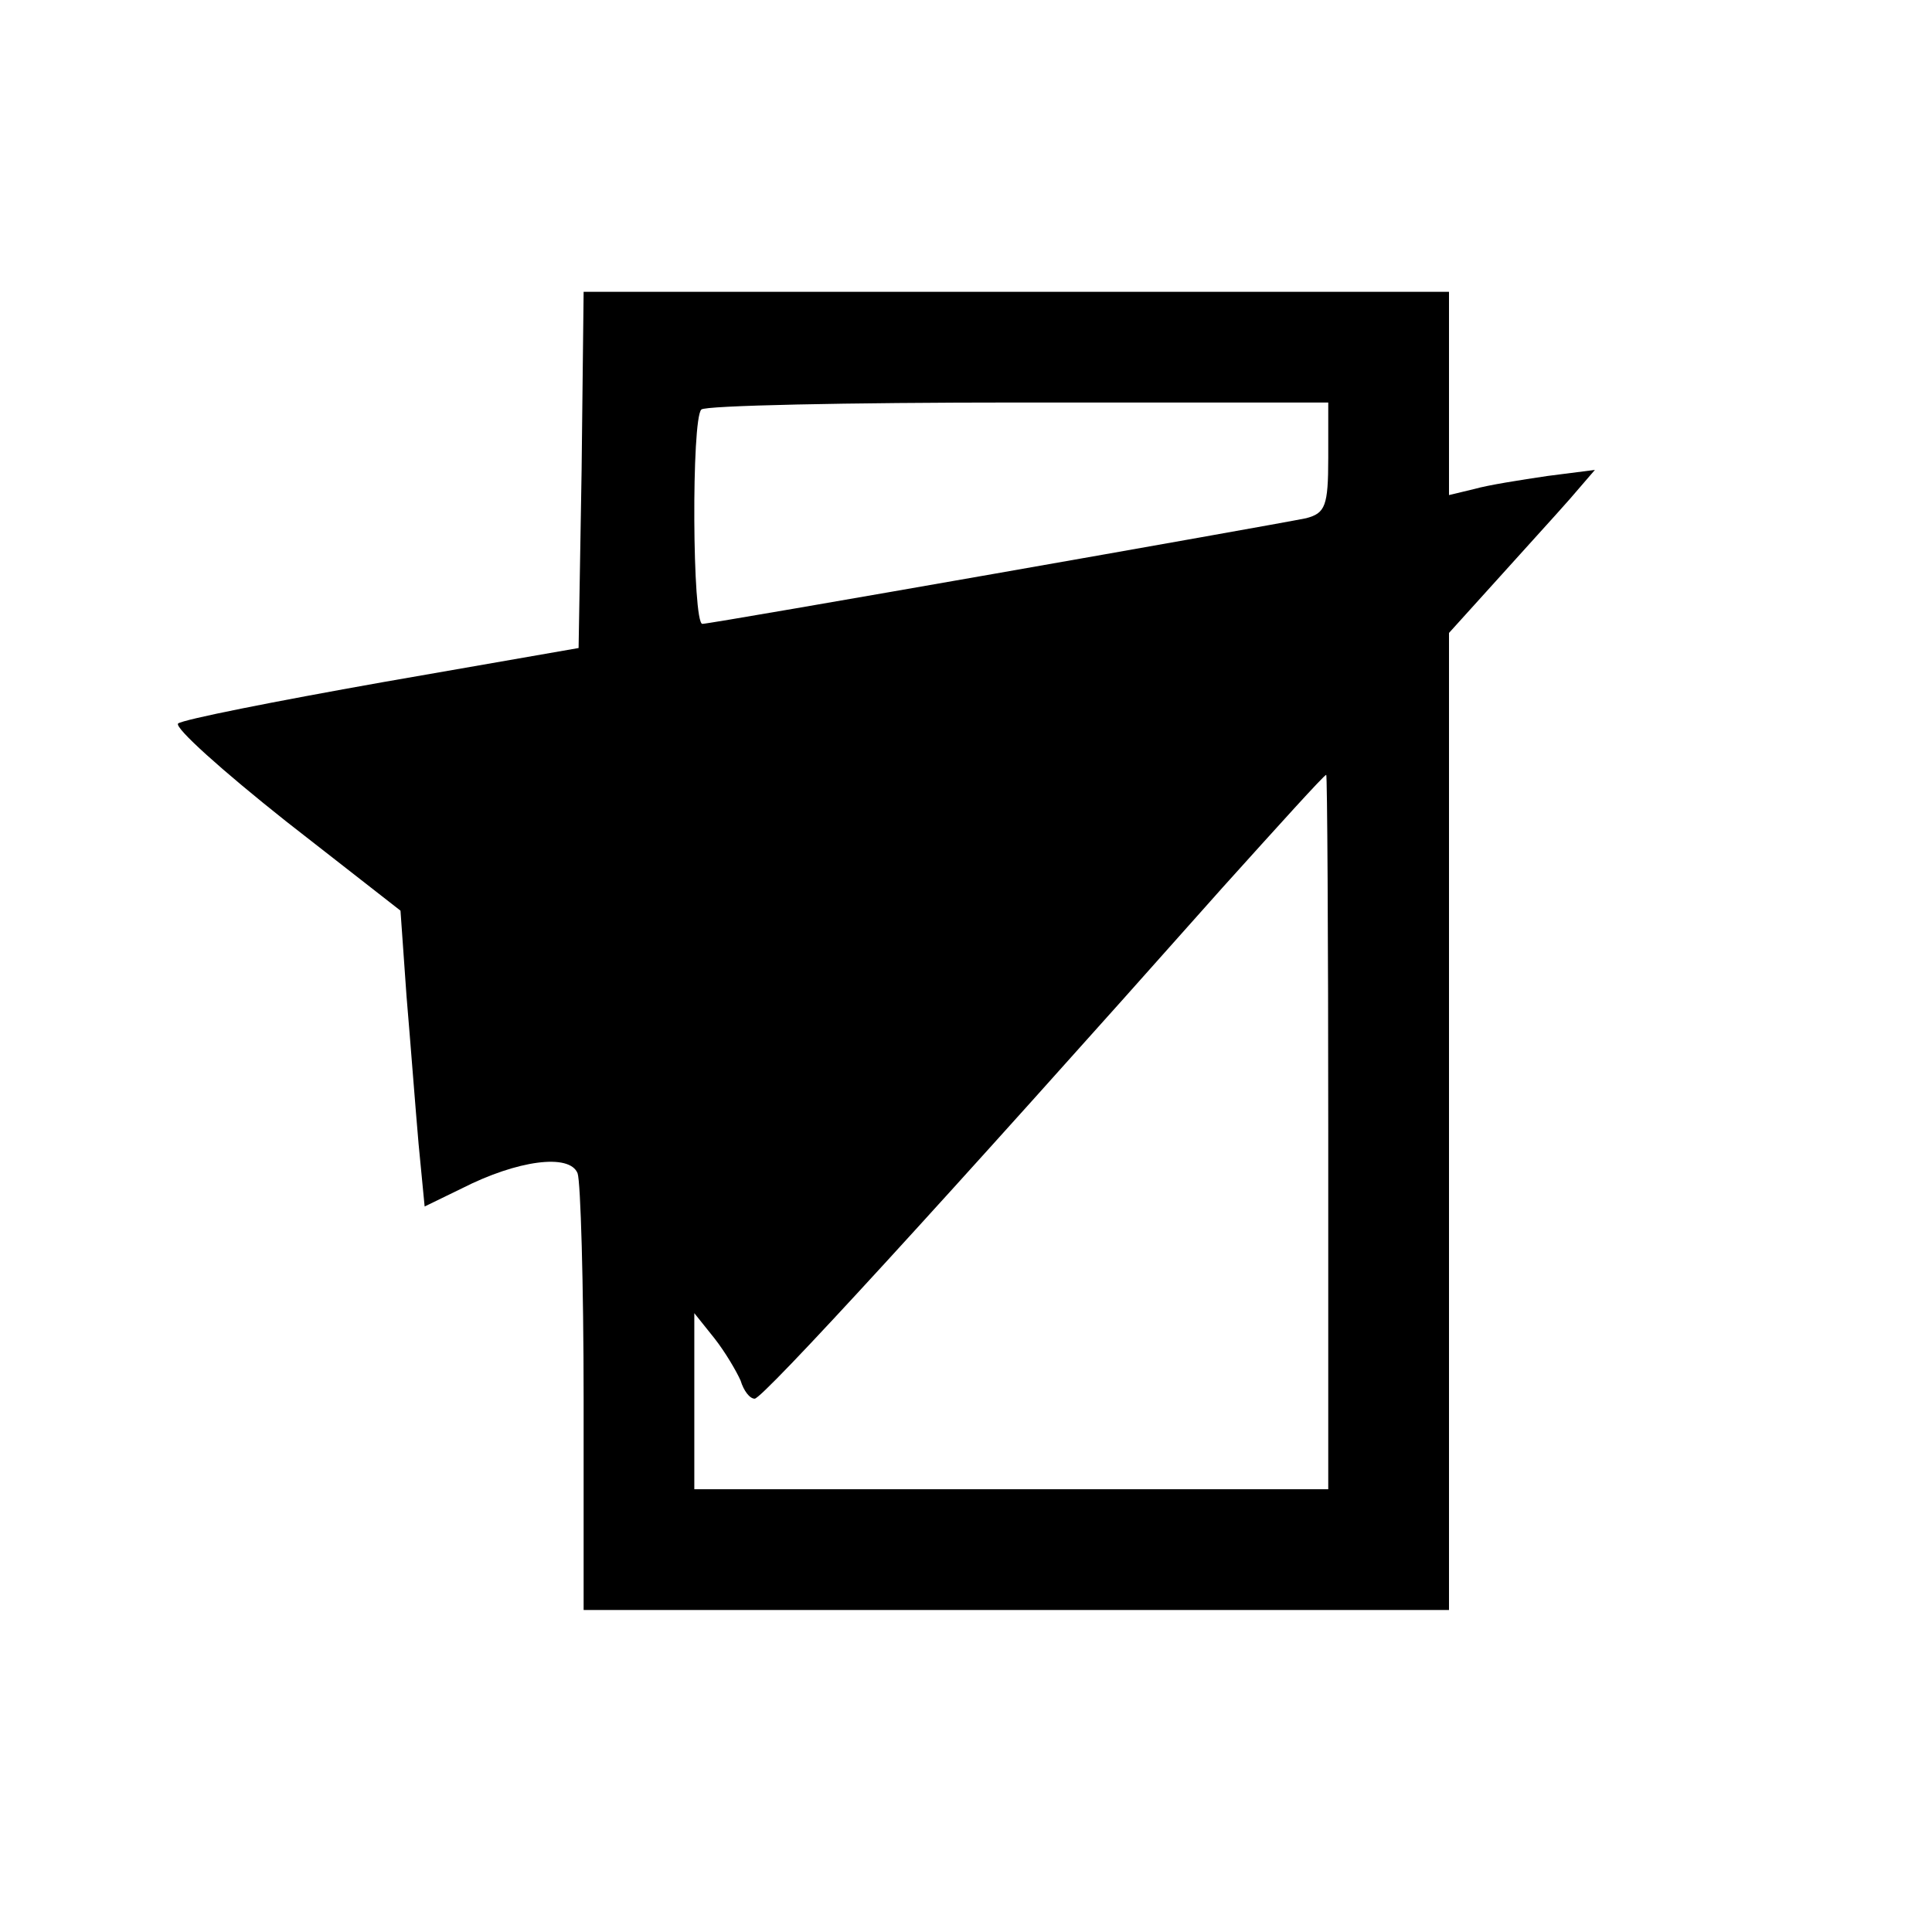 <?xml version="1.0" standalone="no"?>
<!DOCTYPE svg PUBLIC "-//W3C//DTD SVG 20010904//EN"
 "http://www.w3.org/TR/2001/REC-SVG-20010904/DTD/svg10.dtd">
<svg version="1.0" xmlns="http://www.w3.org/2000/svg"
 width="192pt" height="192pt" viewBox="0 0 192 192"
 preserveAspectRatio="xMidYMid meet">
<g transform="translate(0,192) scale(0.1,-0.1)"
fill="#000000" stroke="none">
<path d="M578 1453 l-3 -177 -195 -34 c-107 -19 -198 -37 -203 -41 -4 -4 44
-47 107 -97 l114 -89 6 -85 c4 -47 9 -113 12 -147 l6 -62 37 18 c55 28 107 35
115 15 3 -8 6 -110 6 -225 l0 -209 430 0 430 0 0 485 0 486 47 52 c26 29 59
65 73 81 l25 29 -47 -6 c-27 -4 -59 -9 -73 -13 l-25 -6 0 101 0 101 -430 0
-430 0 -2 -177z m742 12 c0 -48 -3 -55 -22 -60 -34 -7 -591 -105 -600 -105
-10 0 -11 204 -1 213 3 4 145 7 315 7 l308 0 0 -55z m0 -670 l0 -355 -315 0
-315 0 0 88 0 87 20 -25 c11 -14 22 -33 26 -42 3 -10 9 -18 14 -18 8 0 186
194 465 508 55 61 101 112 103 112 1 0 2 -160 2 -355z"/>
</g>
</svg>
